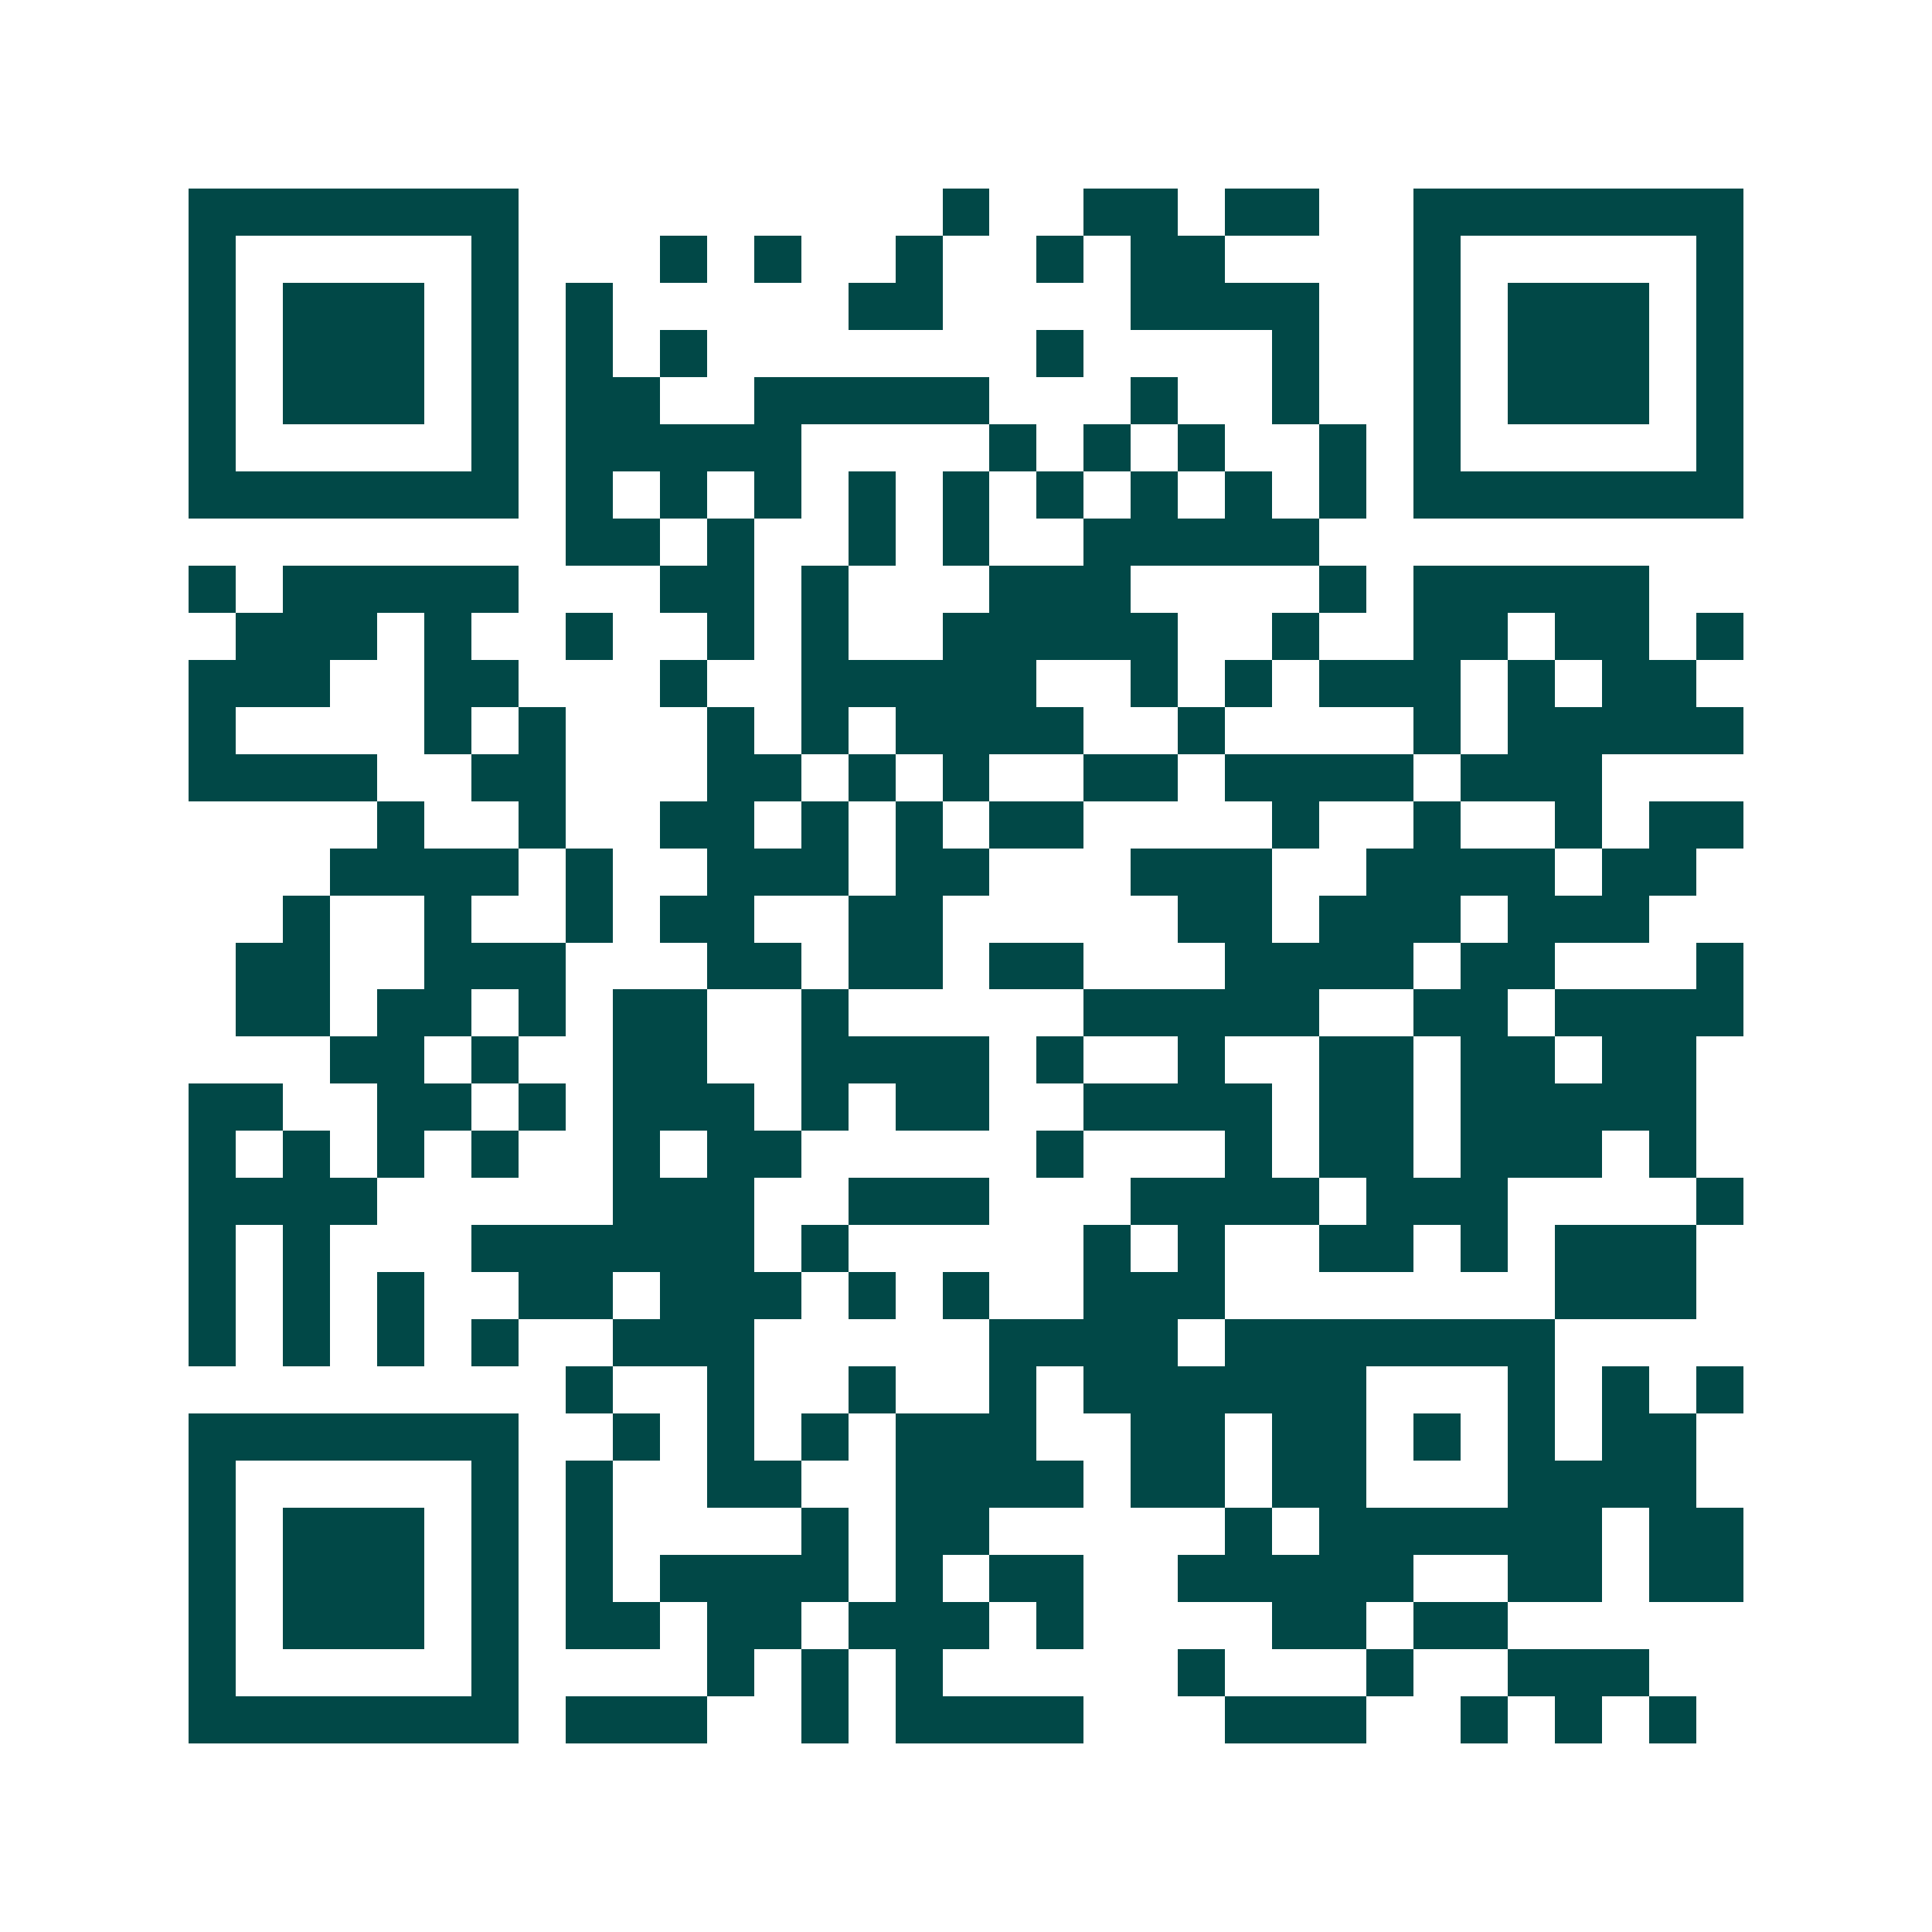 <svg xmlns="http://www.w3.org/2000/svg" width="200" height="200" viewBox="0 0 41 41" shape-rendering="crispEdges"><path fill="#ffffff" d="M0 0h41v41H0z"/><path stroke="#014847" d="M4 4.5h7m9 0h1m2 0h2m1 0h2m2 0h7M4 5.5h1m5 0h1m3 0h1m1 0h1m2 0h1m2 0h1m1 0h2m4 0h1m5 0h1M4 6.5h1m1 0h3m1 0h1m1 0h1m5 0h2m4 0h4m2 0h1m1 0h3m1 0h1M4 7.5h1m1 0h3m1 0h1m1 0h1m1 0h1m7 0h1m4 0h1m2 0h1m1 0h3m1 0h1M4 8.5h1m1 0h3m1 0h1m1 0h2m2 0h5m3 0h1m2 0h1m2 0h1m1 0h3m1 0h1M4 9.5h1m5 0h1m1 0h5m4 0h1m1 0h1m1 0h1m2 0h1m1 0h1m5 0h1M4 10.5h7m1 0h1m1 0h1m1 0h1m1 0h1m1 0h1m1 0h1m1 0h1m1 0h1m1 0h1m1 0h7M12 11.5h2m1 0h1m2 0h1m1 0h1m2 0h5M4 12.5h1m1 0h5m3 0h2m1 0h1m3 0h3m4 0h1m1 0h5M5 13.5h3m1 0h1m2 0h1m2 0h1m1 0h1m2 0h5m2 0h1m2 0h2m1 0h2m1 0h1M4 14.5h3m2 0h2m3 0h1m2 0h5m2 0h1m1 0h1m1 0h3m1 0h1m1 0h2M4 15.5h1m4 0h1m1 0h1m3 0h1m1 0h1m1 0h4m2 0h1m4 0h1m1 0h5M4 16.5h4m2 0h2m3 0h2m1 0h1m1 0h1m2 0h2m1 0h4m1 0h3M8 17.5h1m2 0h1m2 0h2m1 0h1m1 0h1m1 0h2m4 0h1m2 0h1m2 0h1m1 0h2M7 18.5h4m1 0h1m2 0h3m1 0h2m3 0h3m2 0h4m1 0h2M6 19.5h1m2 0h1m2 0h1m1 0h2m2 0h2m5 0h2m1 0h3m1 0h3M5 20.5h2m2 0h3m3 0h2m1 0h2m1 0h2m3 0h4m1 0h2m3 0h1M5 21.5h2m1 0h2m1 0h1m1 0h2m2 0h1m5 0h5m2 0h2m1 0h4M7 22.5h2m1 0h1m2 0h2m2 0h4m1 0h1m2 0h1m2 0h2m1 0h2m1 0h2M4 23.5h2m2 0h2m1 0h1m1 0h3m1 0h1m1 0h2m2 0h4m1 0h2m1 0h5M4 24.5h1m1 0h1m1 0h1m1 0h1m2 0h1m1 0h2m5 0h1m3 0h1m1 0h2m1 0h3m1 0h1M4 25.5h4m5 0h3m2 0h3m3 0h4m1 0h3m4 0h1M4 26.5h1m1 0h1m3 0h6m1 0h1m5 0h1m1 0h1m2 0h2m1 0h1m1 0h3M4 27.5h1m1 0h1m1 0h1m2 0h2m1 0h3m1 0h1m1 0h1m2 0h3m7 0h3M4 28.5h1m1 0h1m1 0h1m1 0h1m2 0h3m5 0h4m1 0h7M12 29.5h1m2 0h1m2 0h1m2 0h1m1 0h6m3 0h1m1 0h1m1 0h1M4 30.5h7m2 0h1m1 0h1m1 0h1m1 0h3m2 0h2m1 0h2m1 0h1m1 0h1m1 0h2M4 31.5h1m5 0h1m1 0h1m2 0h2m2 0h4m1 0h2m1 0h2m3 0h4M4 32.5h1m1 0h3m1 0h1m1 0h1m4 0h1m1 0h2m5 0h1m1 0h6m1 0h2M4 33.5h1m1 0h3m1 0h1m1 0h1m1 0h4m1 0h1m1 0h2m2 0h5m2 0h2m1 0h2M4 34.5h1m1 0h3m1 0h1m1 0h2m1 0h2m1 0h3m1 0h1m4 0h2m1 0h2M4 35.5h1m5 0h1m4 0h1m1 0h1m1 0h1m5 0h1m3 0h1m2 0h3M4 36.5h7m1 0h3m2 0h1m1 0h4m3 0h3m2 0h1m1 0h1m1 0h1"/></svg>
